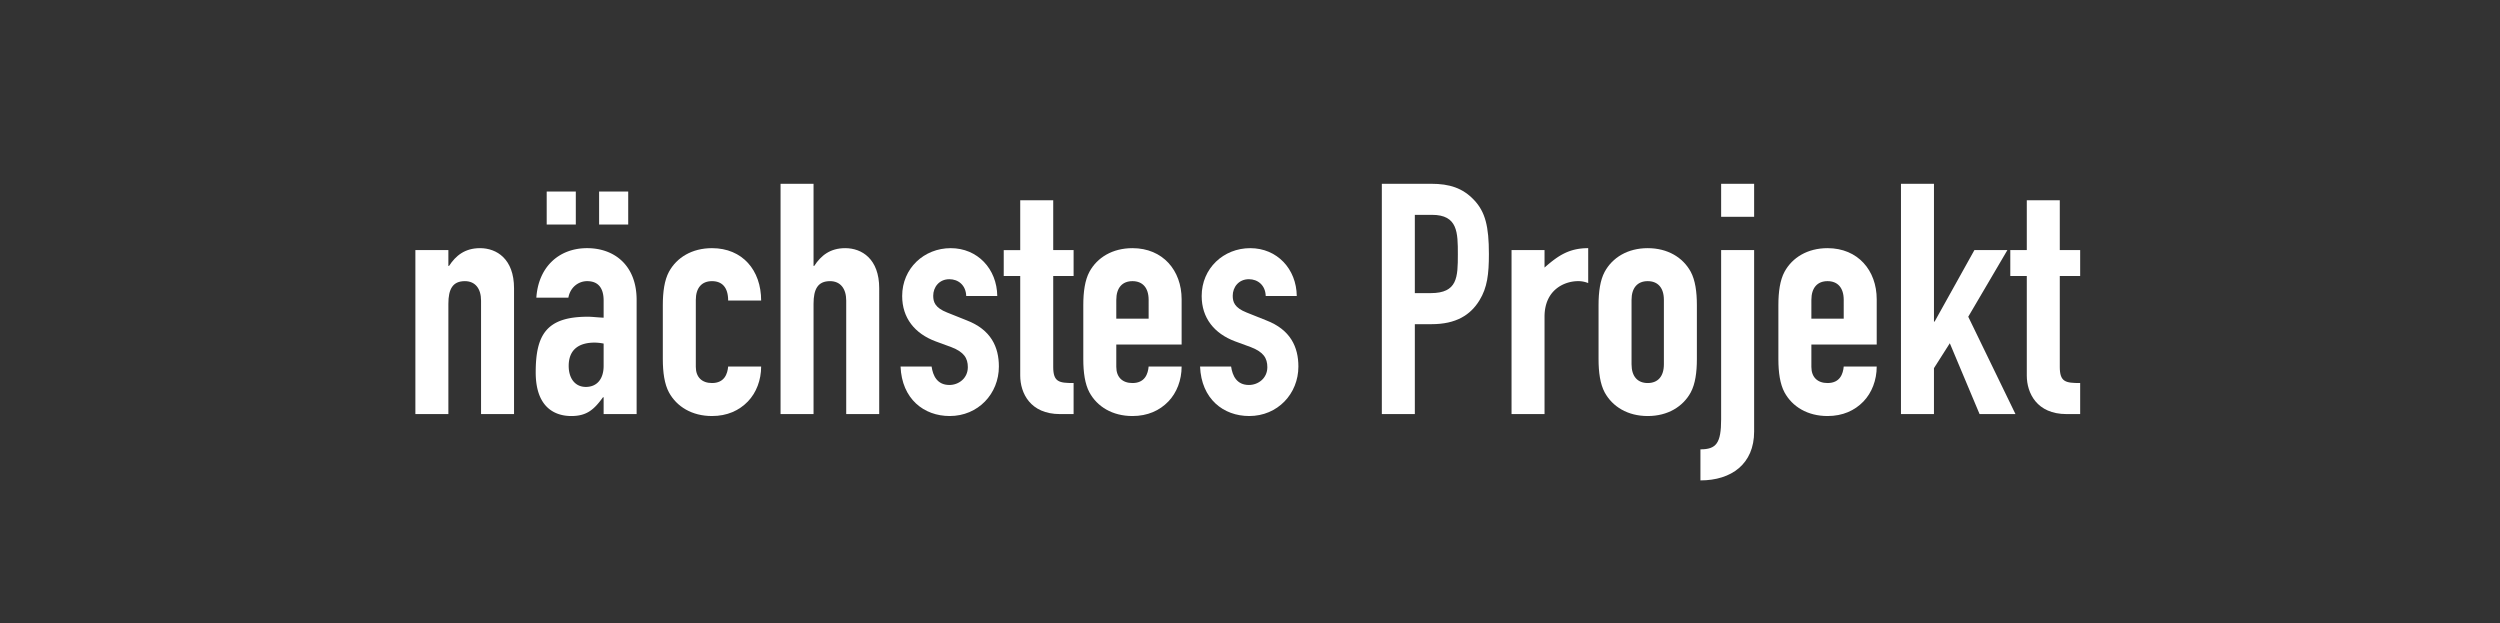 <svg id="Ebene_1" data-name="Ebene 1" xmlns="http://www.w3.org/2000/svg" xmlns:xlink="http://www.w3.org/1999/xlink" viewBox="0 0 2419.21 602.842"><rect x="0" y="0" width="2419.21" height="602.842" fill="#333333" stroke="none"/><defs><style>.cls-1{fill:none;}.cls-2{clip-path:url(#clip-path);}.cls-3{fill:#fff;}</style><clipPath id="clip-path"><rect class="cls-1" x="375.119" y="28.982" width="1767.276" height="673.281"/></clipPath></defs><g class="cls-2"><path class="cls-3" d="M401.958,242.015h31.927v15.337h.626c6.573-10.017,15.337-17.216,30.048-17.216,15.963,0,32.865,10.329,32.865,38.812V400.707H465.5V290.843c0-11.581-5.634-18.78-15.65-18.78-11.894,0-15.963,7.825-15.963,21.91V400.707H401.958Z"/><path class="cls-3" d="M584.123,384.431H583.5c-8.451,11.581-15.338,18.154-30.675,18.154-14.711,0-34.43-7.2-34.43-42.256,0-36.307,10.329-53.836,50.394-53.836,4.382,0,8.763.626,15.337.939V290.843c0-10.643-4.069-18.78-15.964-18.78-8.138,0-16.276,5.633-18.154,15.963H519.018c.939-14.085,5.947-25.979,14.4-34.43s20.345-13.46,34.743-13.46c26.606,0,47.89,16.9,47.89,50.081v110.49H584.123ZM529.034,185.36H557.2v31.927h-28.17Zm55.089,147.113a46.558,46.558,0,0,0-8.764-.94c-13.773,0-25.041,5.634-25.041,22.536,0,12.208,6.26,20.346,16.589,20.346,10.642,0,17.216-7.513,17.216-20.346ZM579.741,185.36h28.17v31.927h-28.17Z"/><path class="cls-3" d="M673.326,355.009c0,10.016,5.947,15.649,15.65,15.649,12.207,0,15.024-9.076,15.65-15.963h31.926c0,13.147-4.7,25.354-12.833,33.805-8.451,8.764-20.032,14.085-34.743,14.085-19.406,0-34.117-9.077-41.63-22.85-4.382-8.137-5.947-19.406-5.947-32.239V295.225c0-12.833,1.565-24.1,5.947-32.24,7.513-13.772,22.224-22.849,41.63-22.849,29.422,0,47.576,21.285,47.576,50.707H704.626c0-12.833-5.947-18.78-15.65-18.78s-15.65,6.259-15.65,18.154Z"/><path class="cls-3" d="M755.33,177.849h31.926v79.5h.626c6.573-10.017,15.337-17.216,30.048-17.216,15.964,0,32.866,10.329,32.866,38.812V400.707H818.869V290.843c0-11.581-5.633-18.78-15.65-18.78-11.894,0-15.963,7.825-15.963,21.91V400.707H755.33Z"/><path class="cls-3" d="M934.99,286.461c-.313-10.642-7.825-16.276-16.276-16.276-10.017,0-15.65,7.825-15.65,15.963,0,5.947,1.565,11.581,13.459,16.276l18.78,7.512c23.788,9.077,31.3,25.979,31.3,44.759,0,26.293-20.032,47.89-47.576,47.89-25.041,0-46.325-16.589-47.577-47.89H901.5c1.252,8.765,5.32,17.842,17.215,17.842,9.077,0,17.841-6.573,17.841-17.216,0-8.763-3.756-14.711-15.964-19.406l-15.336-5.634c-20.033-7.511-32.24-22.536-32.24-43.82,0-26.919,21.284-46.325,46.95-46.325,25.98,0,44.76,20.032,45.073,46.325Z"/><path class="cls-3" d="M987.257,193.812h31.926v48.2h19.72v25.04h-19.72v87.954c0,14.711,5.635,15.649,19.72,15.649v30.049h-13.146c-28.8,0-38.5-20.346-38.5-37.247v-96.4H971.294v-25.04h15.963Z"/><path class="cls-3" d="M1080.216,333.411v21.6c0,10.016,5.948,15.649,15.651,15.649,12.207,0,15.024-9.076,15.65-15.963h31.927c0,13.147-4.7,25.354-12.833,33.805-8.452,8.764-20.033,14.085-34.744,14.085-19.406,0-34.117-9.077-41.63-22.85-4.382-8.137-5.947-19.406-5.947-32.239V295.225c0-12.833,1.565-24.1,5.947-32.24,7.513-13.772,22.224-22.849,41.63-22.849,29.422,0,47.577,21.6,47.577,49.455v43.82Zm0-25.04h31.3V290.217c0-11.895-5.947-18.154-15.65-18.154s-15.651,6.259-15.651,18.154Z"/><path class="cls-3" d="M1224.821,286.461c-.313-10.642-7.824-16.276-16.275-16.276-10.017,0-15.651,7.825-15.651,15.963,0,5.947,1.565,11.581,13.46,16.276l18.779,7.512c23.789,9.077,31.3,25.979,31.3,44.759,0,26.293-20.032,47.89-47.576,47.89-25.041,0-46.325-16.589-47.577-47.89h30.048c1.252,8.765,5.322,17.842,17.216,17.842,9.077,0,17.841-6.573,17.841-17.216,0-8.763-3.756-14.711-15.963-19.406l-15.338-5.634c-20.032-7.511-32.239-22.536-32.239-43.82,0-26.919,21.284-46.325,46.951-46.325,25.979,0,44.759,20.032,45.072,46.325Z"/><path class="cls-3" d="M1337.181,177.849h47.89c17.528,0,30.361,4.069,41.316,15.65s14.4,25.666,14.4,52.272c0,19.406-1.566,32.551-9.077,44.758-8.765,14.4-22.85,23.164-46.325,23.164h-16.276v87.014h-31.927Zm31.927,105.8h15.337c25.979,0,26.292-15.337,26.292-37.561,0-20.971,0-38.186-25.04-38.186h-16.589Z"/><path class="cls-3" d="M1462.694,242.015h31.926v16.9c13.146-11.581,23.788-18.78,42.255-18.78v33.8a25.5,25.5,0,0,0-9.7-1.878c-13.46,0-32.553,8.451-32.553,34.43v94.214h-31.926Z"/><path class="cls-3" d="M1546.891,295.225c0-12.833,1.565-24.1,5.947-32.24,7.512-13.772,22.223-22.849,41.629-22.849s34.118,9.077,41.63,22.849c4.382,8.139,5.947,19.407,5.947,32.24V347.5c0,12.833-1.565,24.1-5.947,32.239-7.512,13.773-22.224,22.85-41.63,22.85s-34.117-9.077-41.629-22.85c-4.382-8.137-5.947-19.406-5.947-32.239Zm31.926,57.28c0,11.894,5.947,18.153,15.65,18.153s15.65-6.259,15.65-18.153V290.217c0-11.895-5.946-18.154-15.65-18.154s-15.65,6.259-15.65,18.154Z"/><path class="cls-3" d="M1665.516,242.015h31.927v175.6c0,31.3-21.911,47.263-51.959,47.263V434.824c15.337,0,20.032-5.947,20.032-29.109Zm0-64.166h31.927v31.926h-31.927Z"/><path class="cls-3" d="M1752.84,333.411v21.6c0,10.016,5.947,15.649,15.65,15.649,12.207,0,15.024-9.076,15.65-15.963h31.927c0,13.147-4.695,25.354-12.833,33.805-8.452,8.764-20.033,14.085-34.744,14.085-19.406,0-34.117-9.077-41.629-22.85-4.382-8.137-5.947-19.406-5.947-32.239V295.225c0-12.833,1.565-24.1,5.947-32.24,7.512-13.772,22.223-22.849,41.629-22.849,29.423,0,47.577,21.6,47.577,49.455v43.82Zm0-25.04h31.3V290.217c0-11.895-5.946-18.154-15.65-18.154s-15.65,6.259-15.65,18.154Z"/><path class="cls-3" d="M1839.539,177.849h31.926v133.34h.627l38.5-69.174h31.927l-37.874,64.478,45.7,94.214H1915.6l-28.8-68.548-15.338,24.1v44.446h-31.926Z"/><path class="cls-3" d="M1961.294,193.812h31.926v48.2h19.72v25.04h-19.72v87.954c0,14.711,5.635,15.649,19.72,15.649v30.049h-13.146c-28.8,0-38.5-20.346-38.5-37.247v-96.4h-15.963v-25.04h15.963Z"/></g></svg>